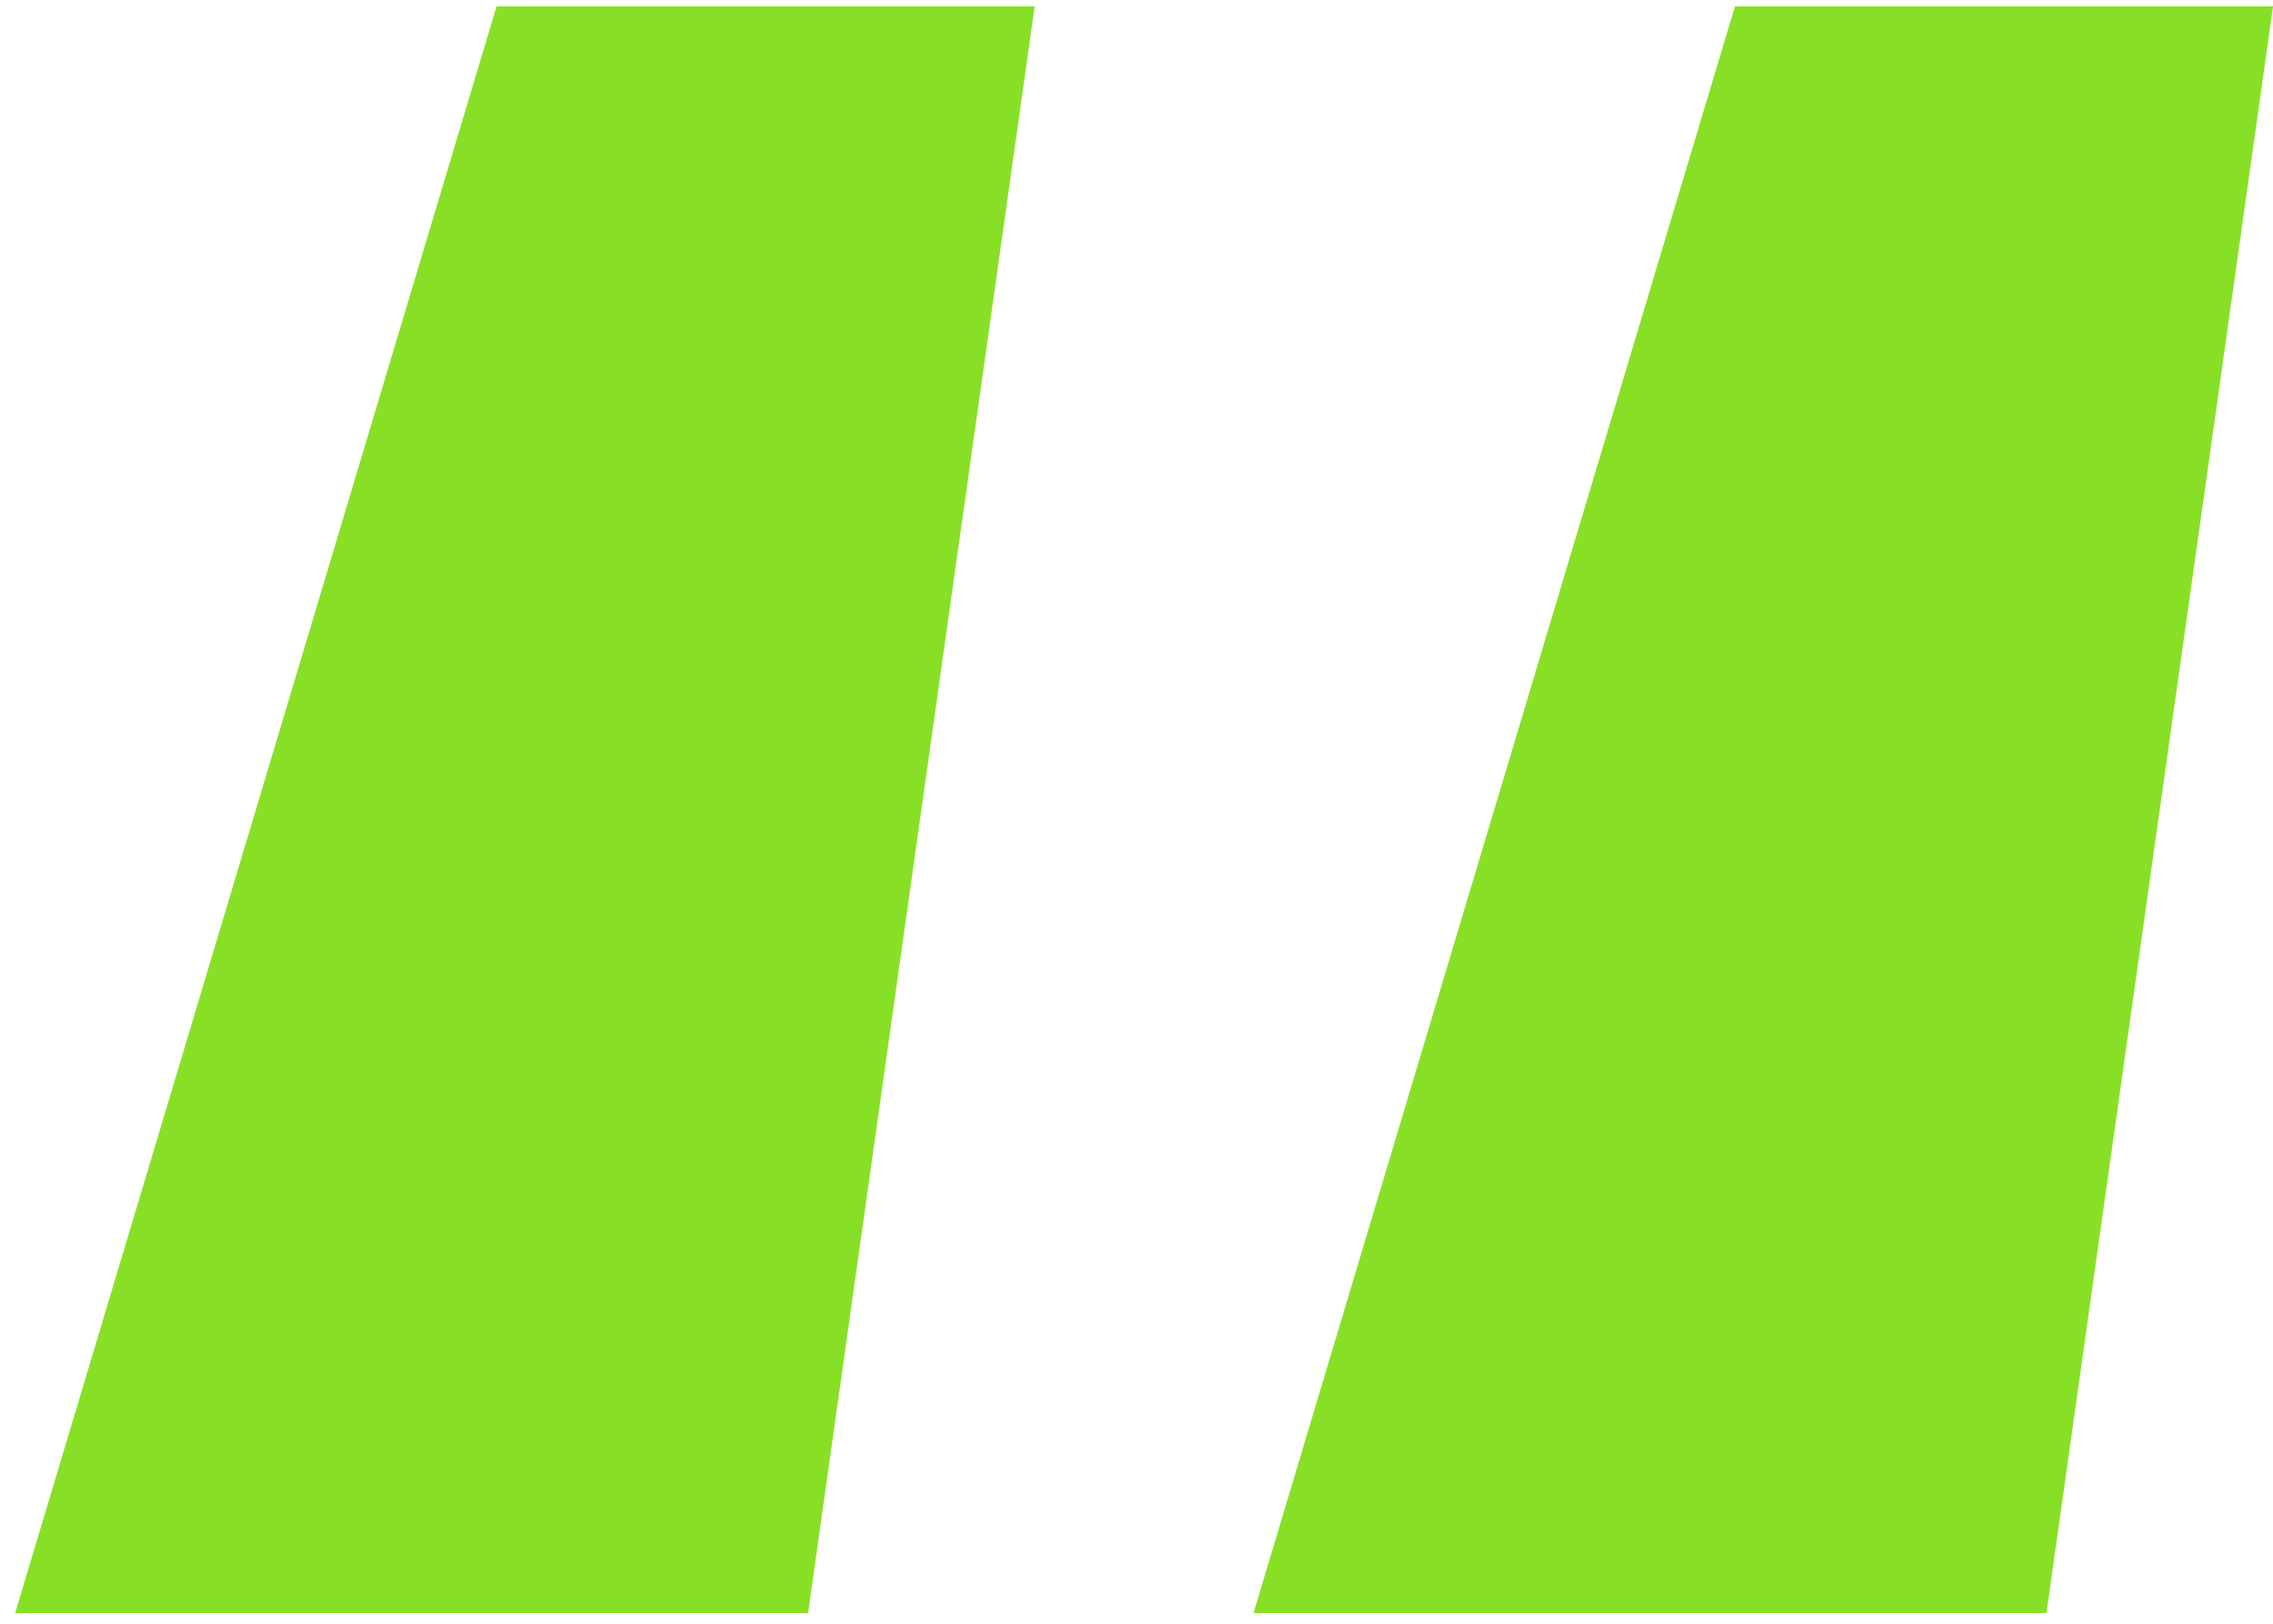 <?xml version="1.0" encoding="UTF-8"?> <svg xmlns="http://www.w3.org/2000/svg" width="126" height="90" viewBox="0 0 126 90" fill="none"><path d="M0.839 89.406L27.527 0.351H57.355L44.796 89.406H0.839ZM69.486 89.406L96.174 0.351H126.002L113.443 89.406H69.486Z" fill="#88E026"></path></svg> 